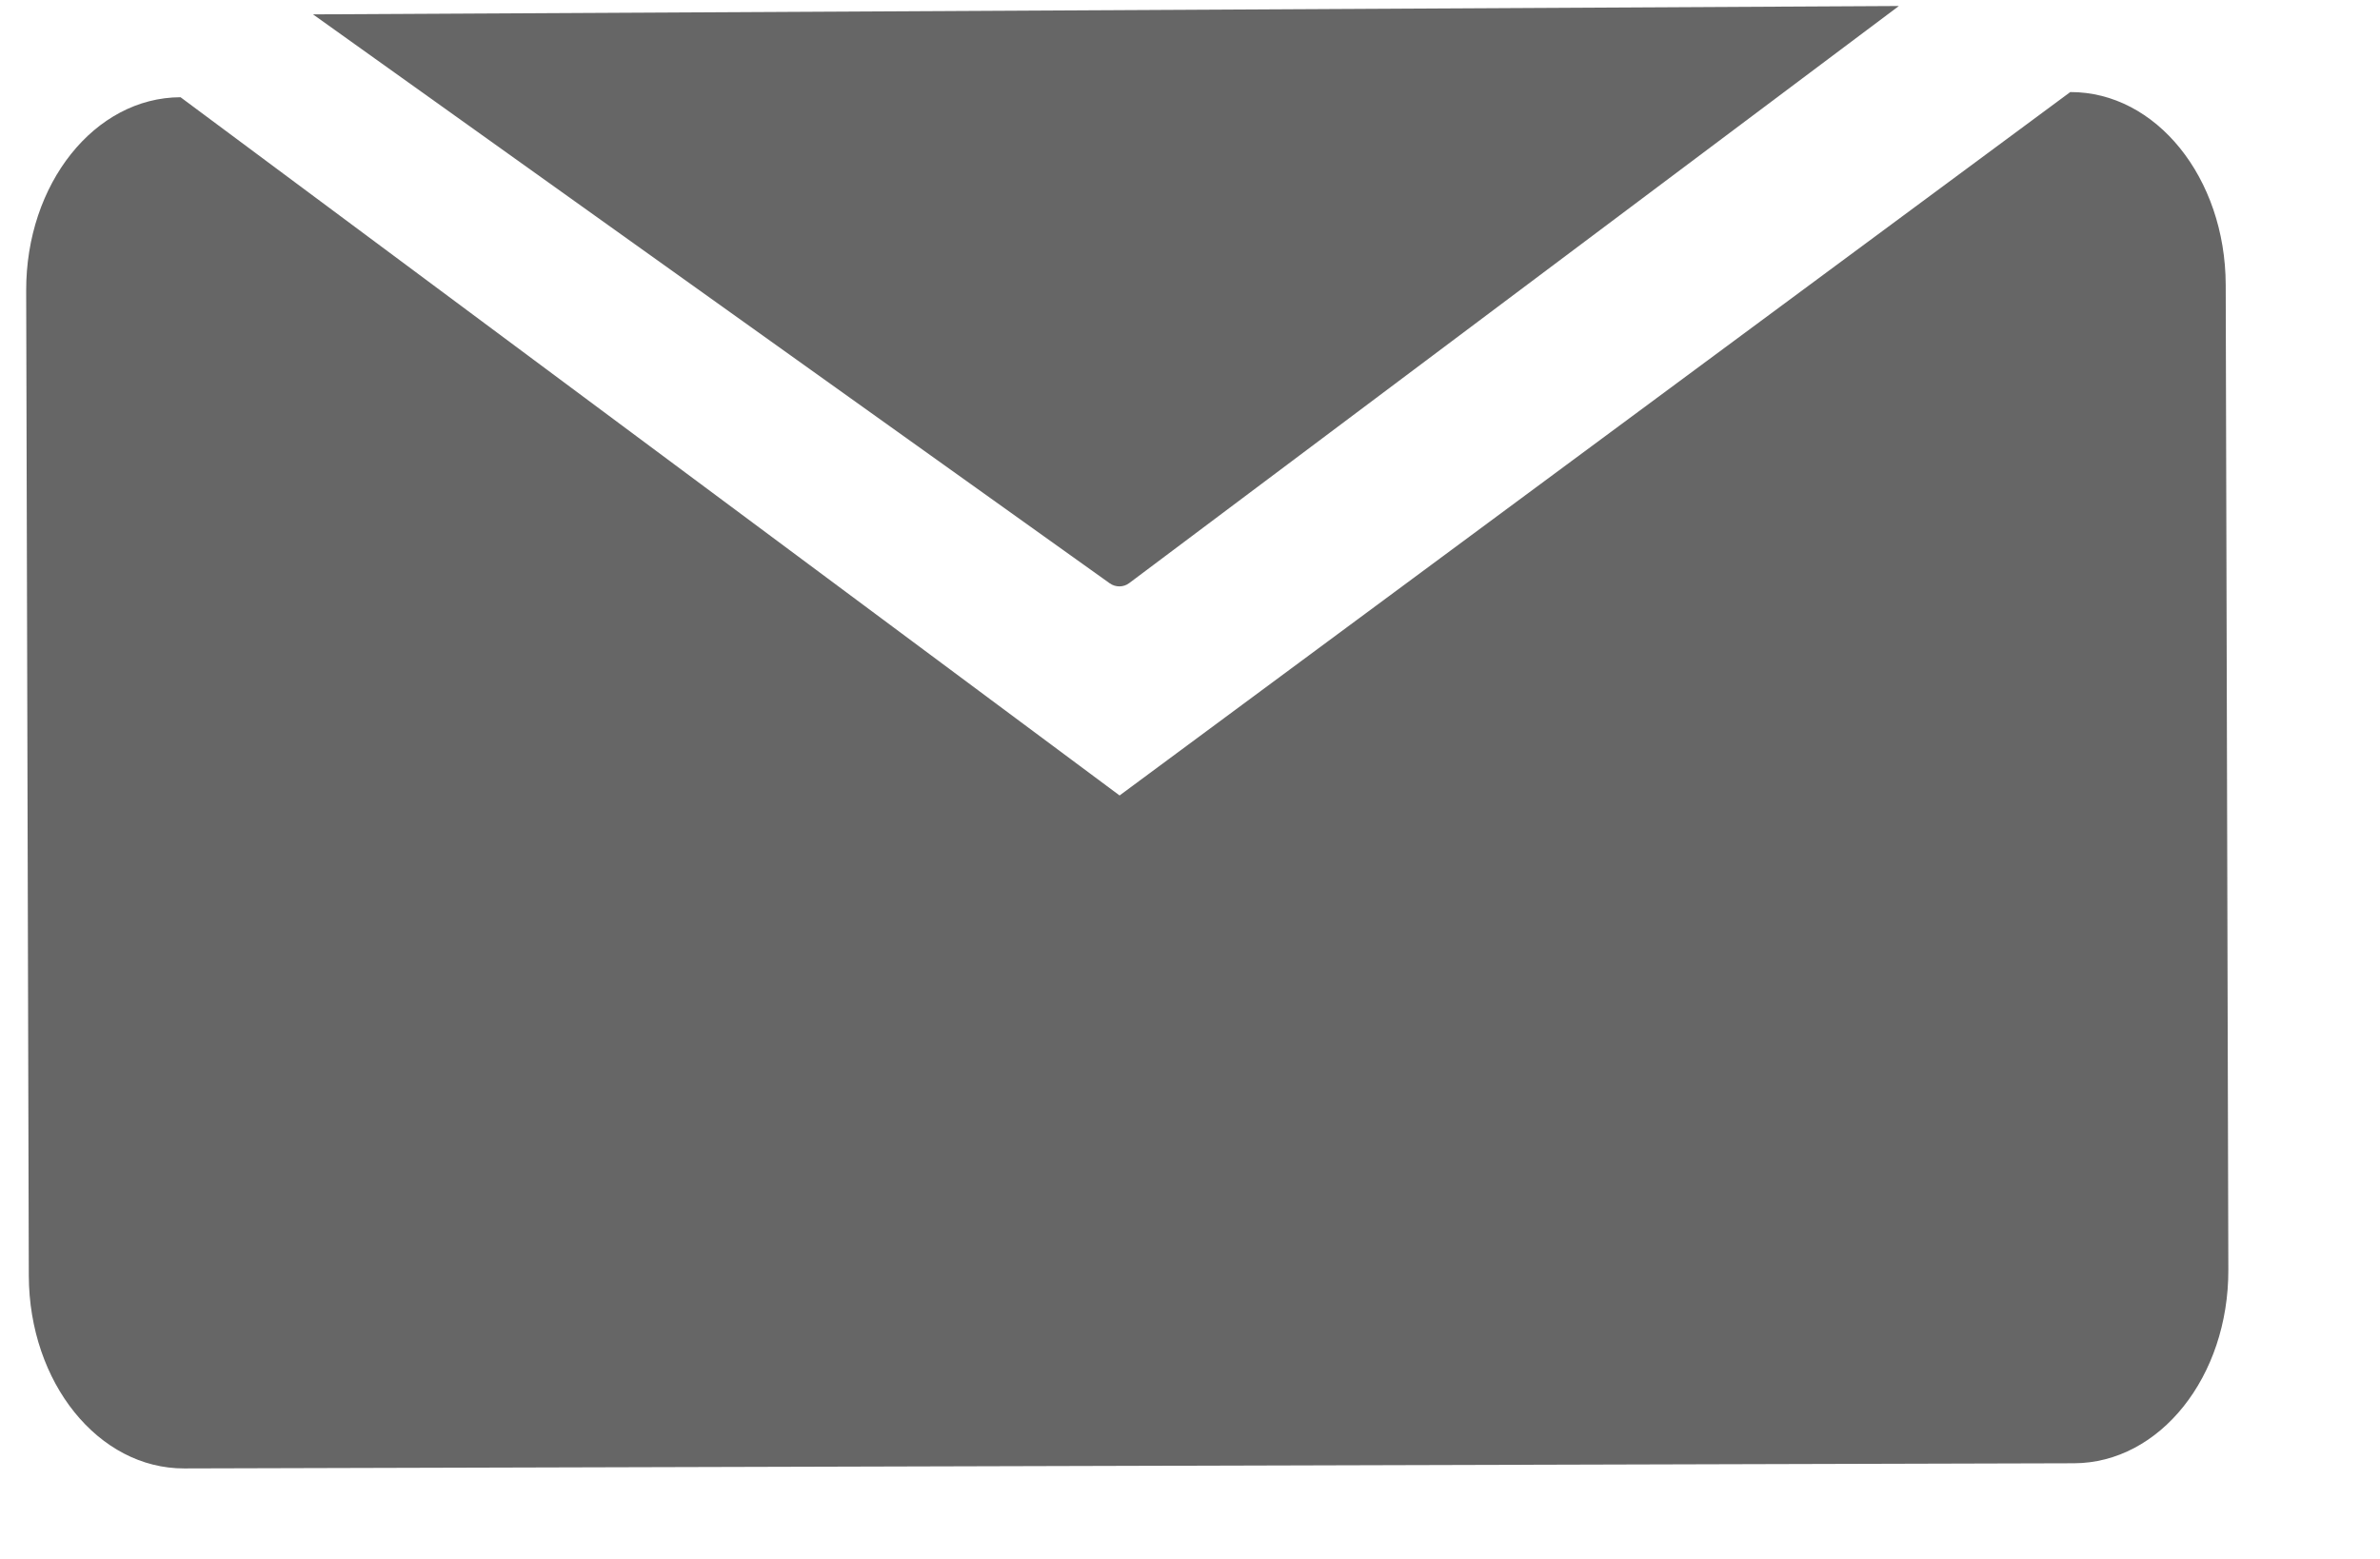 <svg width="29" height="19" viewBox="0 0 29 19" fill="none" xmlns="http://www.w3.org/2000/svg">
<g clip-path="url(#clip0)">
<path d="M2.2 1.185L13.642 9.695L25.226 1.122C26.271 1.119 27.116 2.167 27.12 3.471L27.152 15.475C27.156 16.779 26.317 17.831 25.271 17.834L2.245 17.897C1.2 17.9 0.355 16.852 0.351 15.548L0.319 3.544C0.315 2.24 1.154 1.188 2.2 1.185Z" fill="#666666"/>
<path d="M13.523 7.11L3.65 0.058C3.492 -0.056 3.572 -0.305 3.766 -0.305L23.042 -0.305C23.234 -0.305 23.316 -0.061 23.162 0.055L13.759 7.107C13.69 7.159 13.594 7.16 13.523 7.11Z" fill="#666666"/>
</g>
<defs>
<clipPath id="clip0">
<rect x="0.047" y="0.195" width="28.094" height="18.147" transform="rotate(-0.302 0.047 0.195)" fill="white"/>
</clipPath>
</defs>
</svg>
